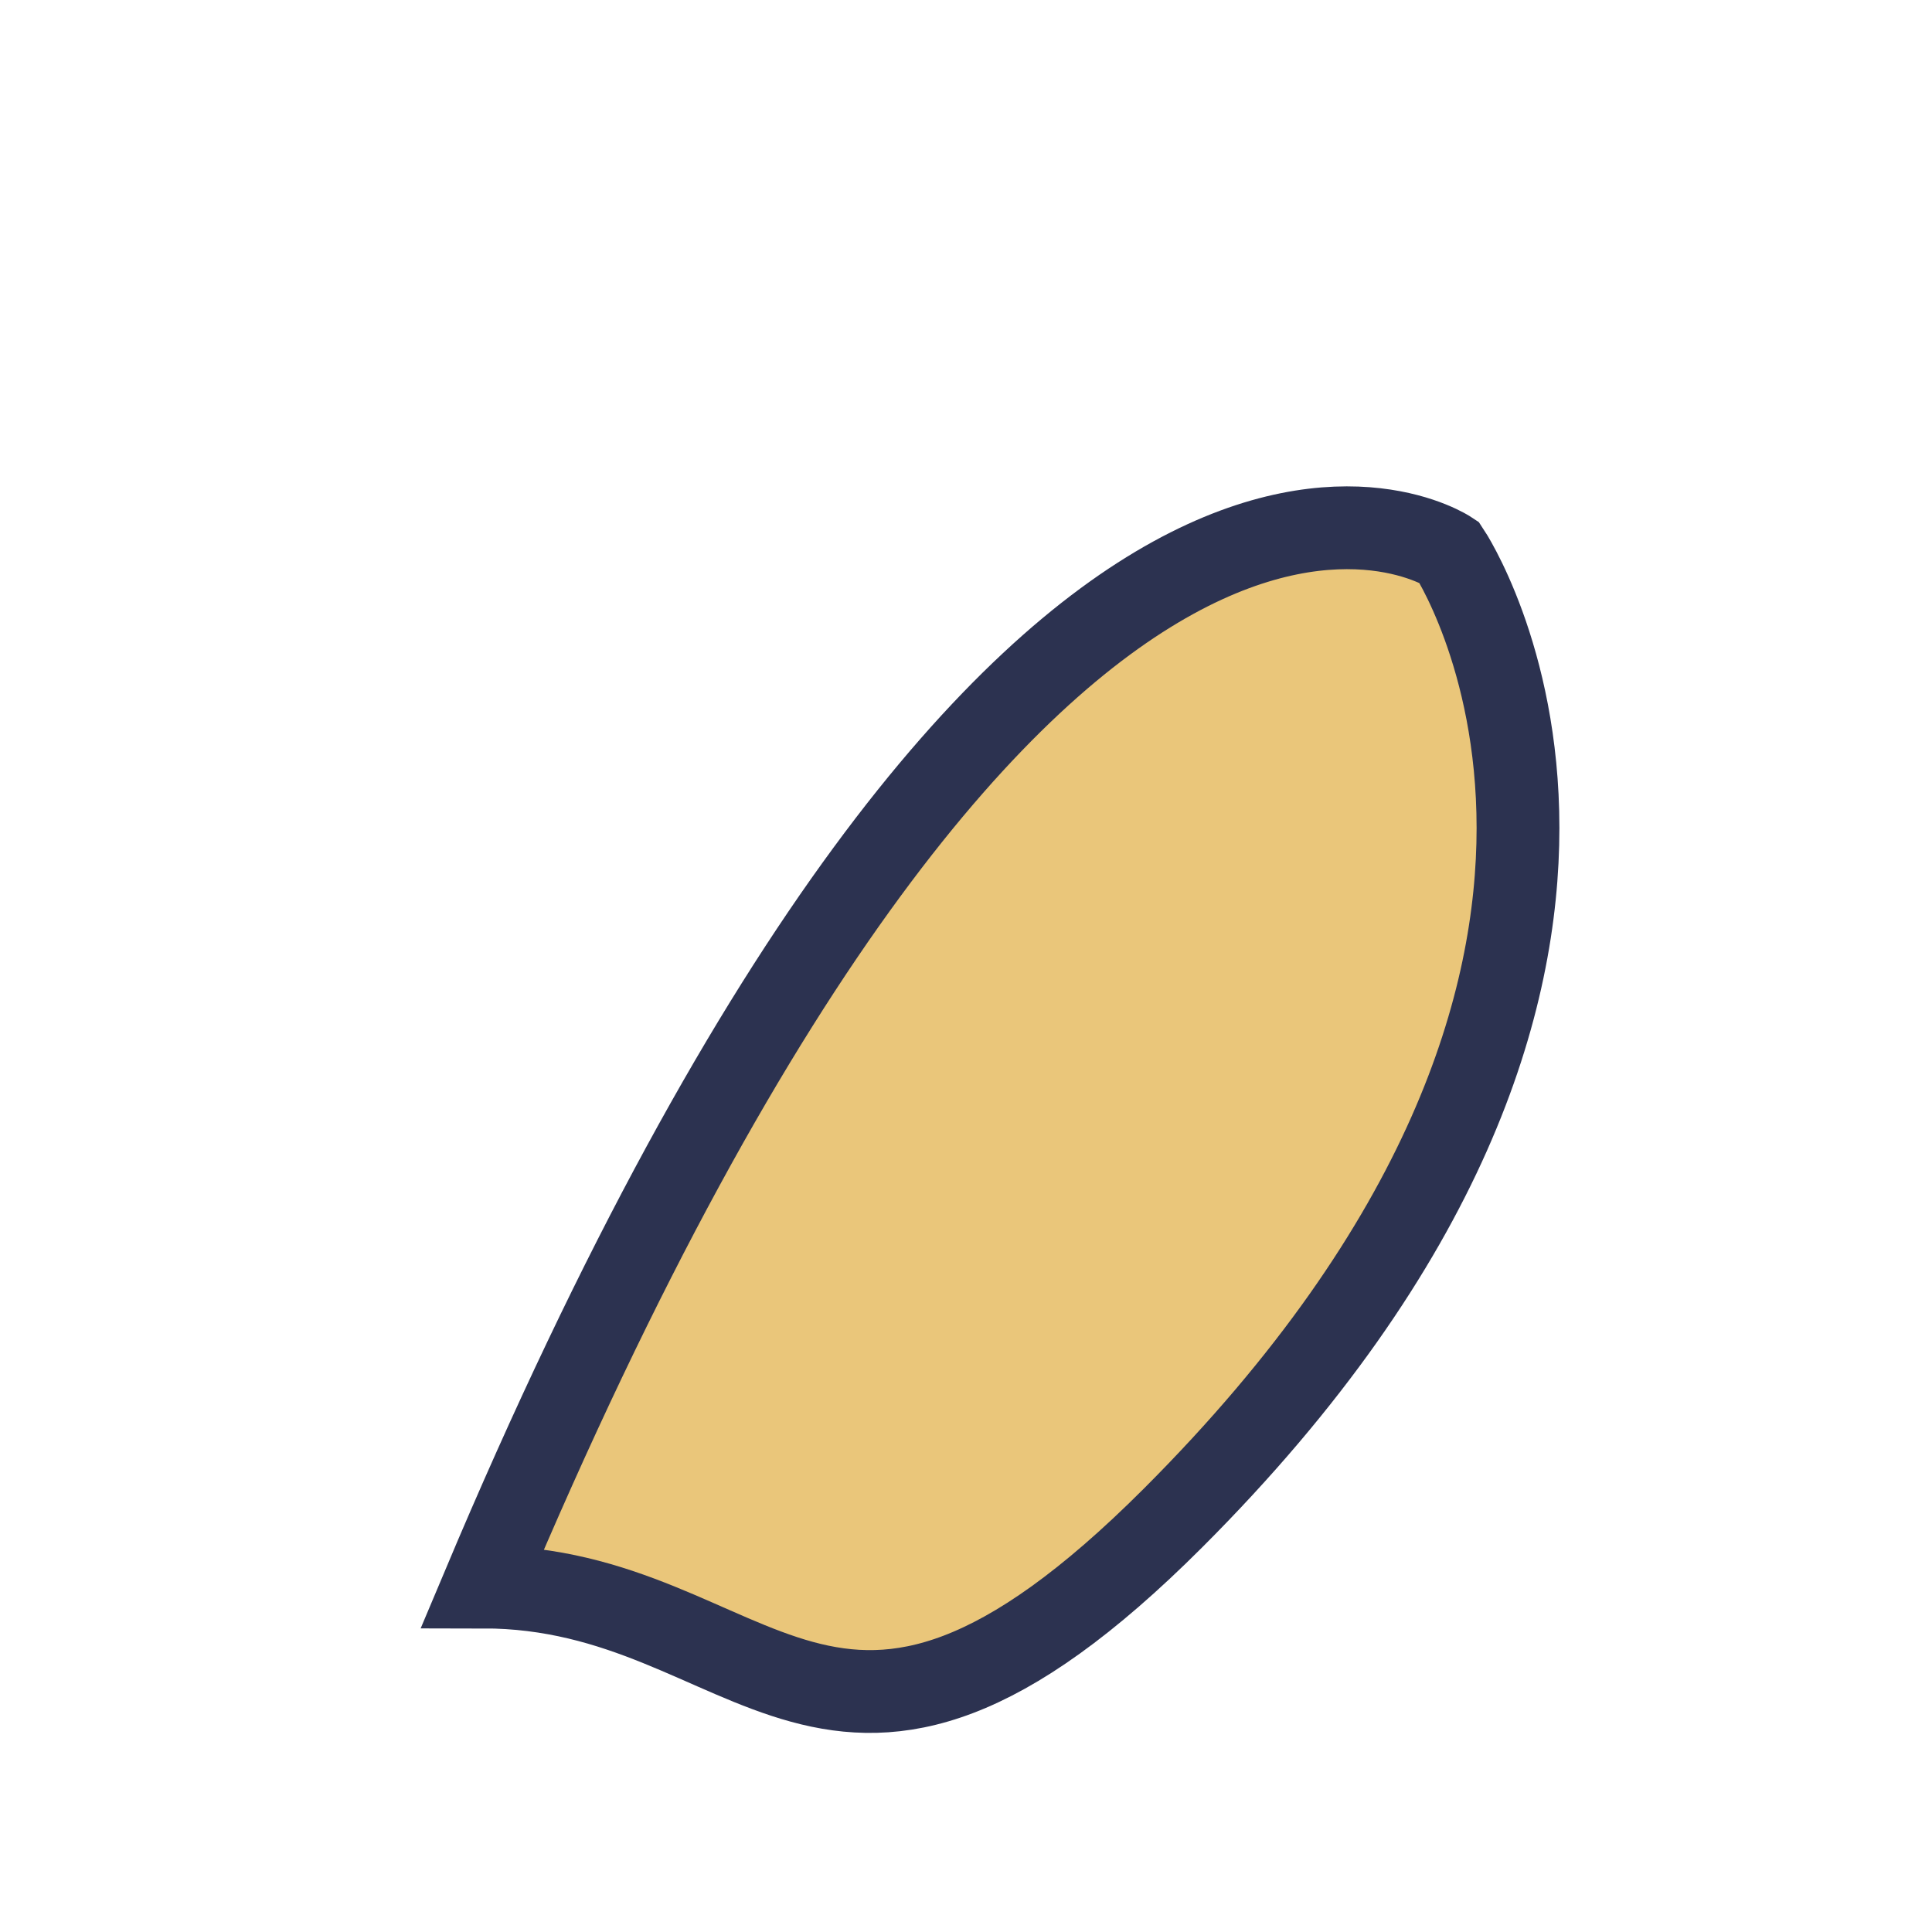 <?xml version="1.0" encoding="UTF-8"?>
<svg xmlns="http://www.w3.org/2000/svg" width="28" height="28" viewBox="0 0 28 28"><path d="M7 23c8-19 14-15 14-15s4 6-4 14c-5 5-6 1-10 1z" fill="#EAC67A" stroke="#2C3250" stroke-width="1.2"/></svg>